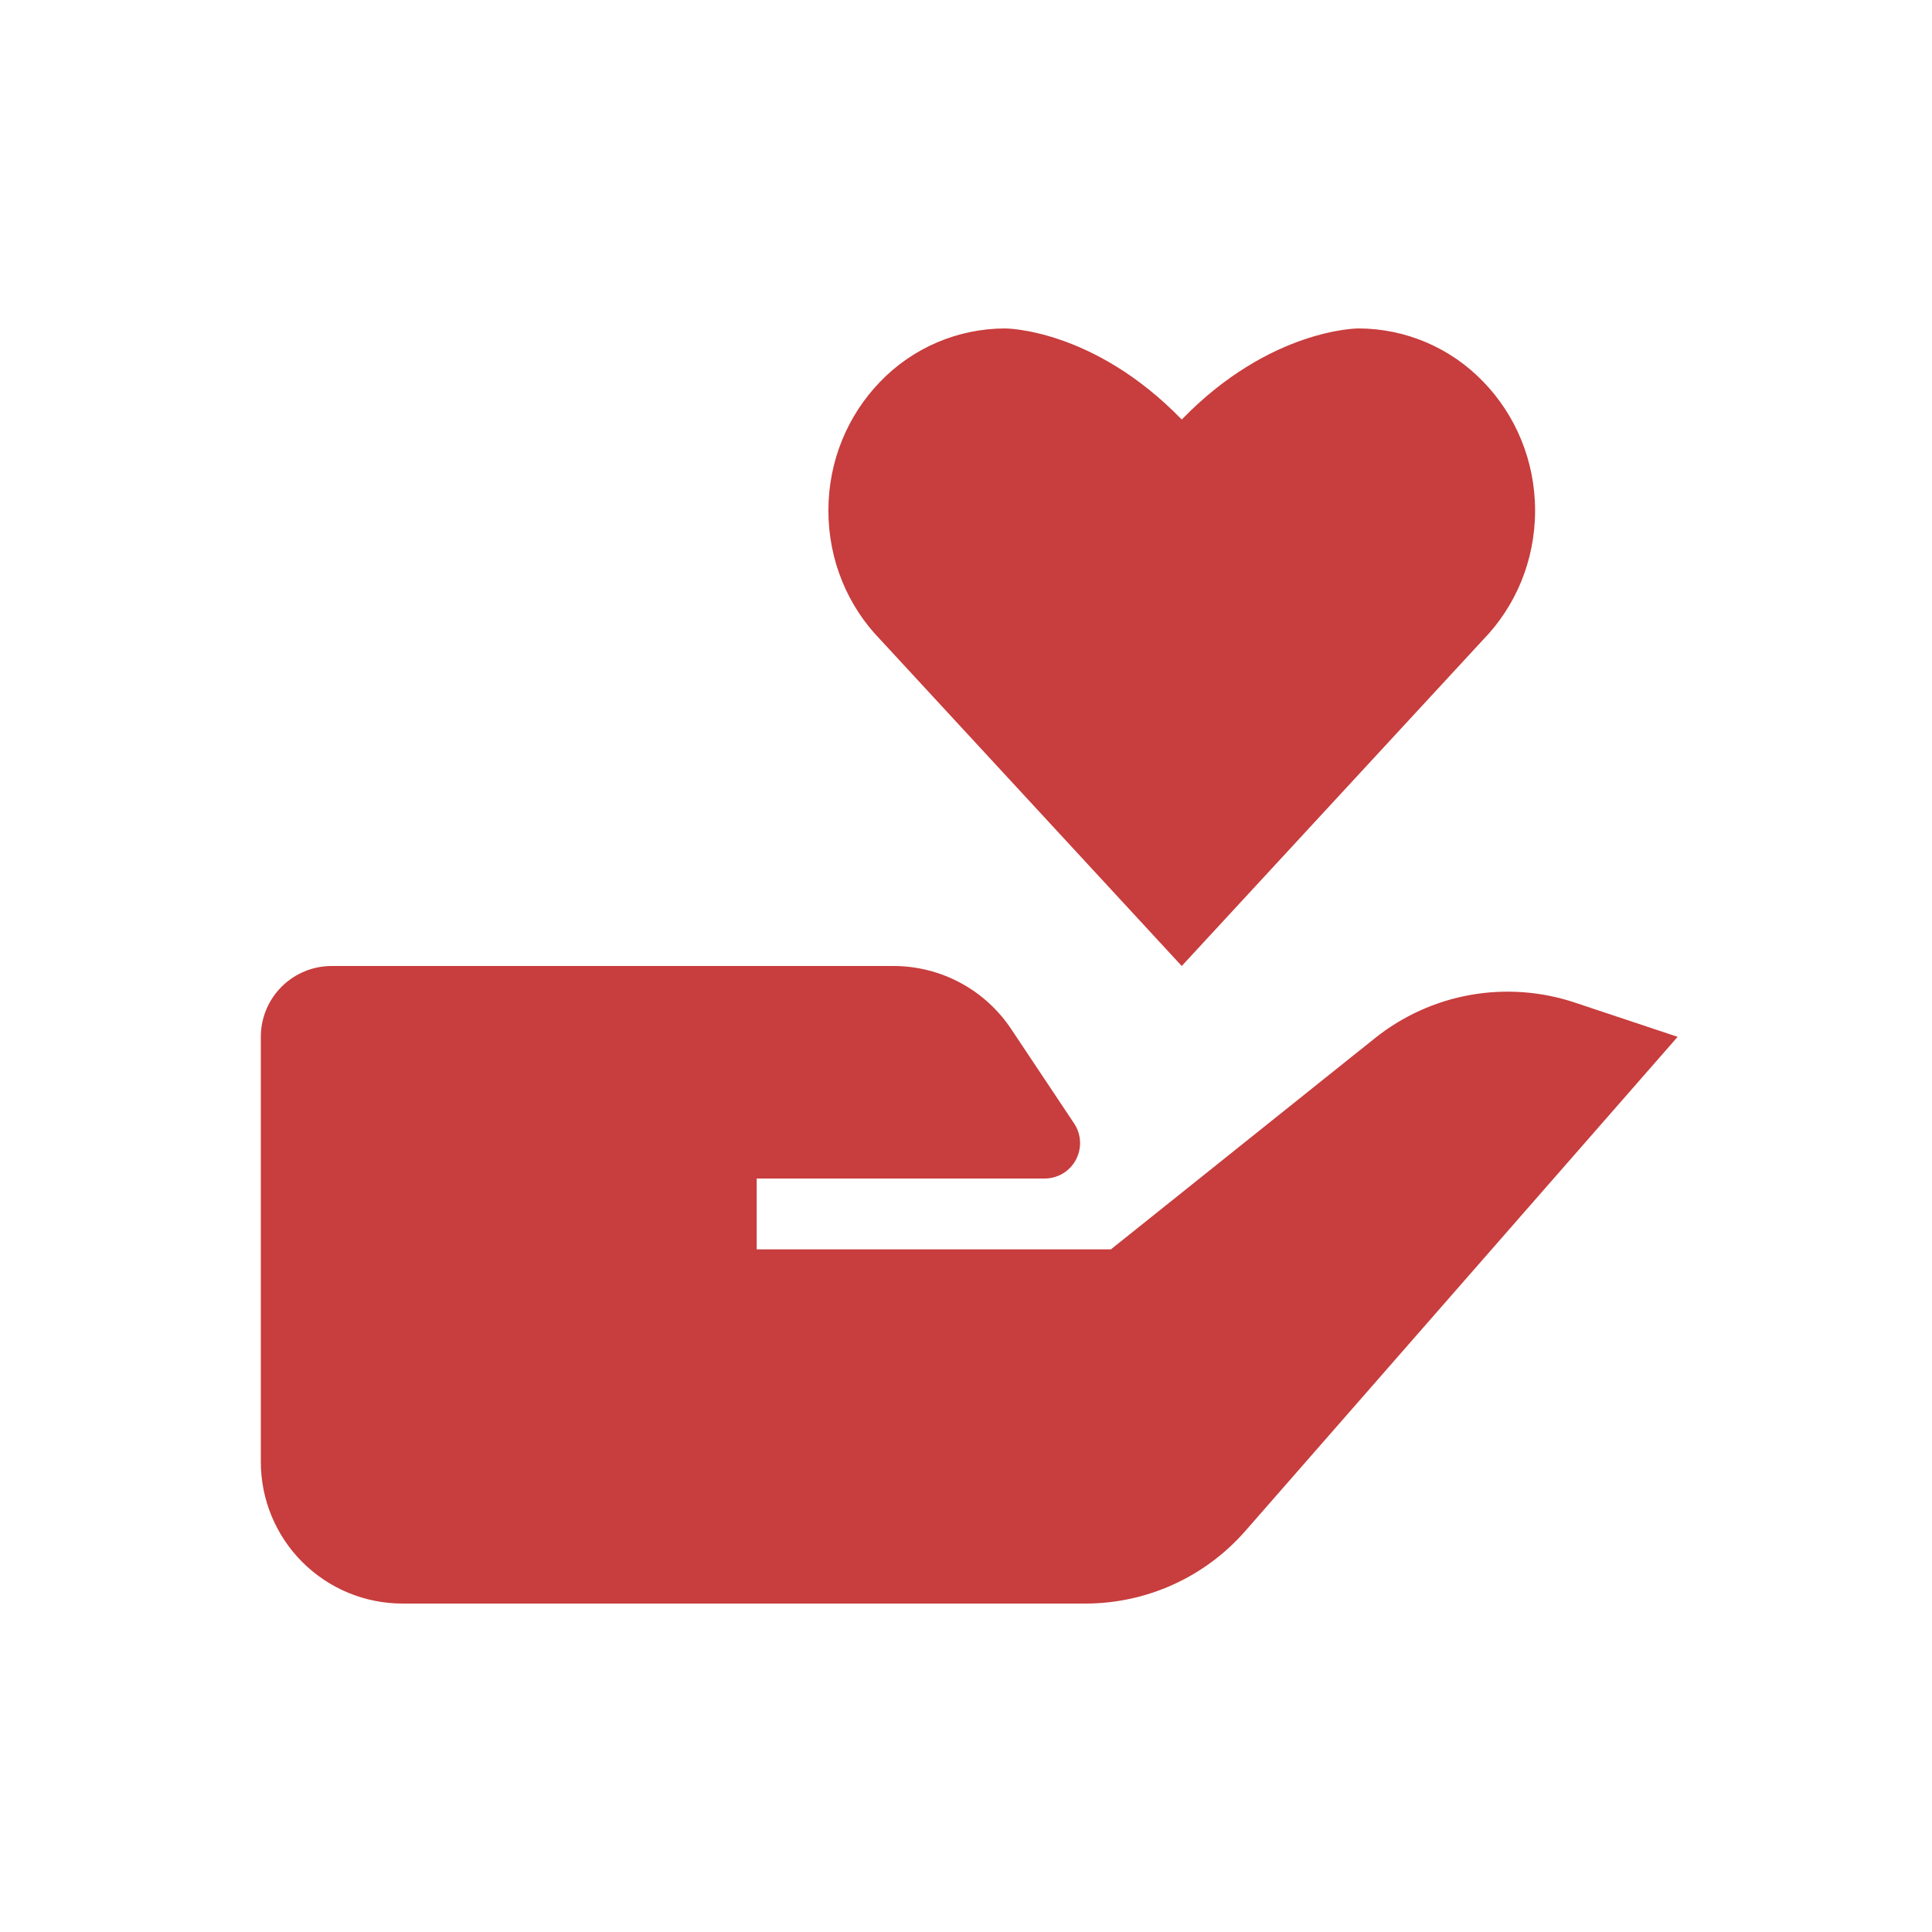 <svg xmlns="http://www.w3.org/2000/svg" width="200" height="200" viewBox="0 0 200 200" fill="none"><rect width="200" height="200" fill="white"></rect><path d="M142.324 107.48L115 129.333H78.333V122H108.143C108.807 122 109.457 121.819 110.026 121.479C110.595 121.138 111.061 120.649 111.374 120.064C111.687 119.479 111.836 118.821 111.804 118.158C111.772 117.496 111.561 116.854 111.194 116.302L104.682 106.534C103.346 104.523 101.533 102.874 99.406 101.734C97.278 100.594 94.901 99.998 92.487 100H34.333C32.388 100 30.523 100.773 29.148 102.148C27.773 103.523 27 105.388 27 107.333V151.333C27 155.223 28.545 158.954 31.296 161.704C34.046 164.455 37.777 166 41.667 166H112.353C115.488 166.001 118.588 165.331 121.444 164.036C124.3 162.741 126.846 160.85 128.911 158.491L173.667 107.333L163.019 103.784C159.535 102.623 155.816 102.353 152.201 102.998C148.586 103.644 145.19 105.185 142.324 107.48ZM153.559 66.193C156.866 62.783 158.912 58.068 158.912 52.861C158.912 47.655 156.866 42.939 153.559 39.529C151.886 37.784 149.878 36.394 147.655 35.444C145.432 34.494 143.04 34.003 140.623 34C140.623 34 131.5 33.978 122.333 43.431C113.167 33.978 104.044 34 104.044 34C101.627 34.003 99.236 34.494 97.013 35.443C94.79 36.391 92.782 37.779 91.108 39.522C87.801 42.939 85.755 47.647 85.755 52.854C85.755 58.061 87.801 62.783 91.108 66.186L122.333 100L153.559 66.193Z" fill="#C83D3D"></path></svg>